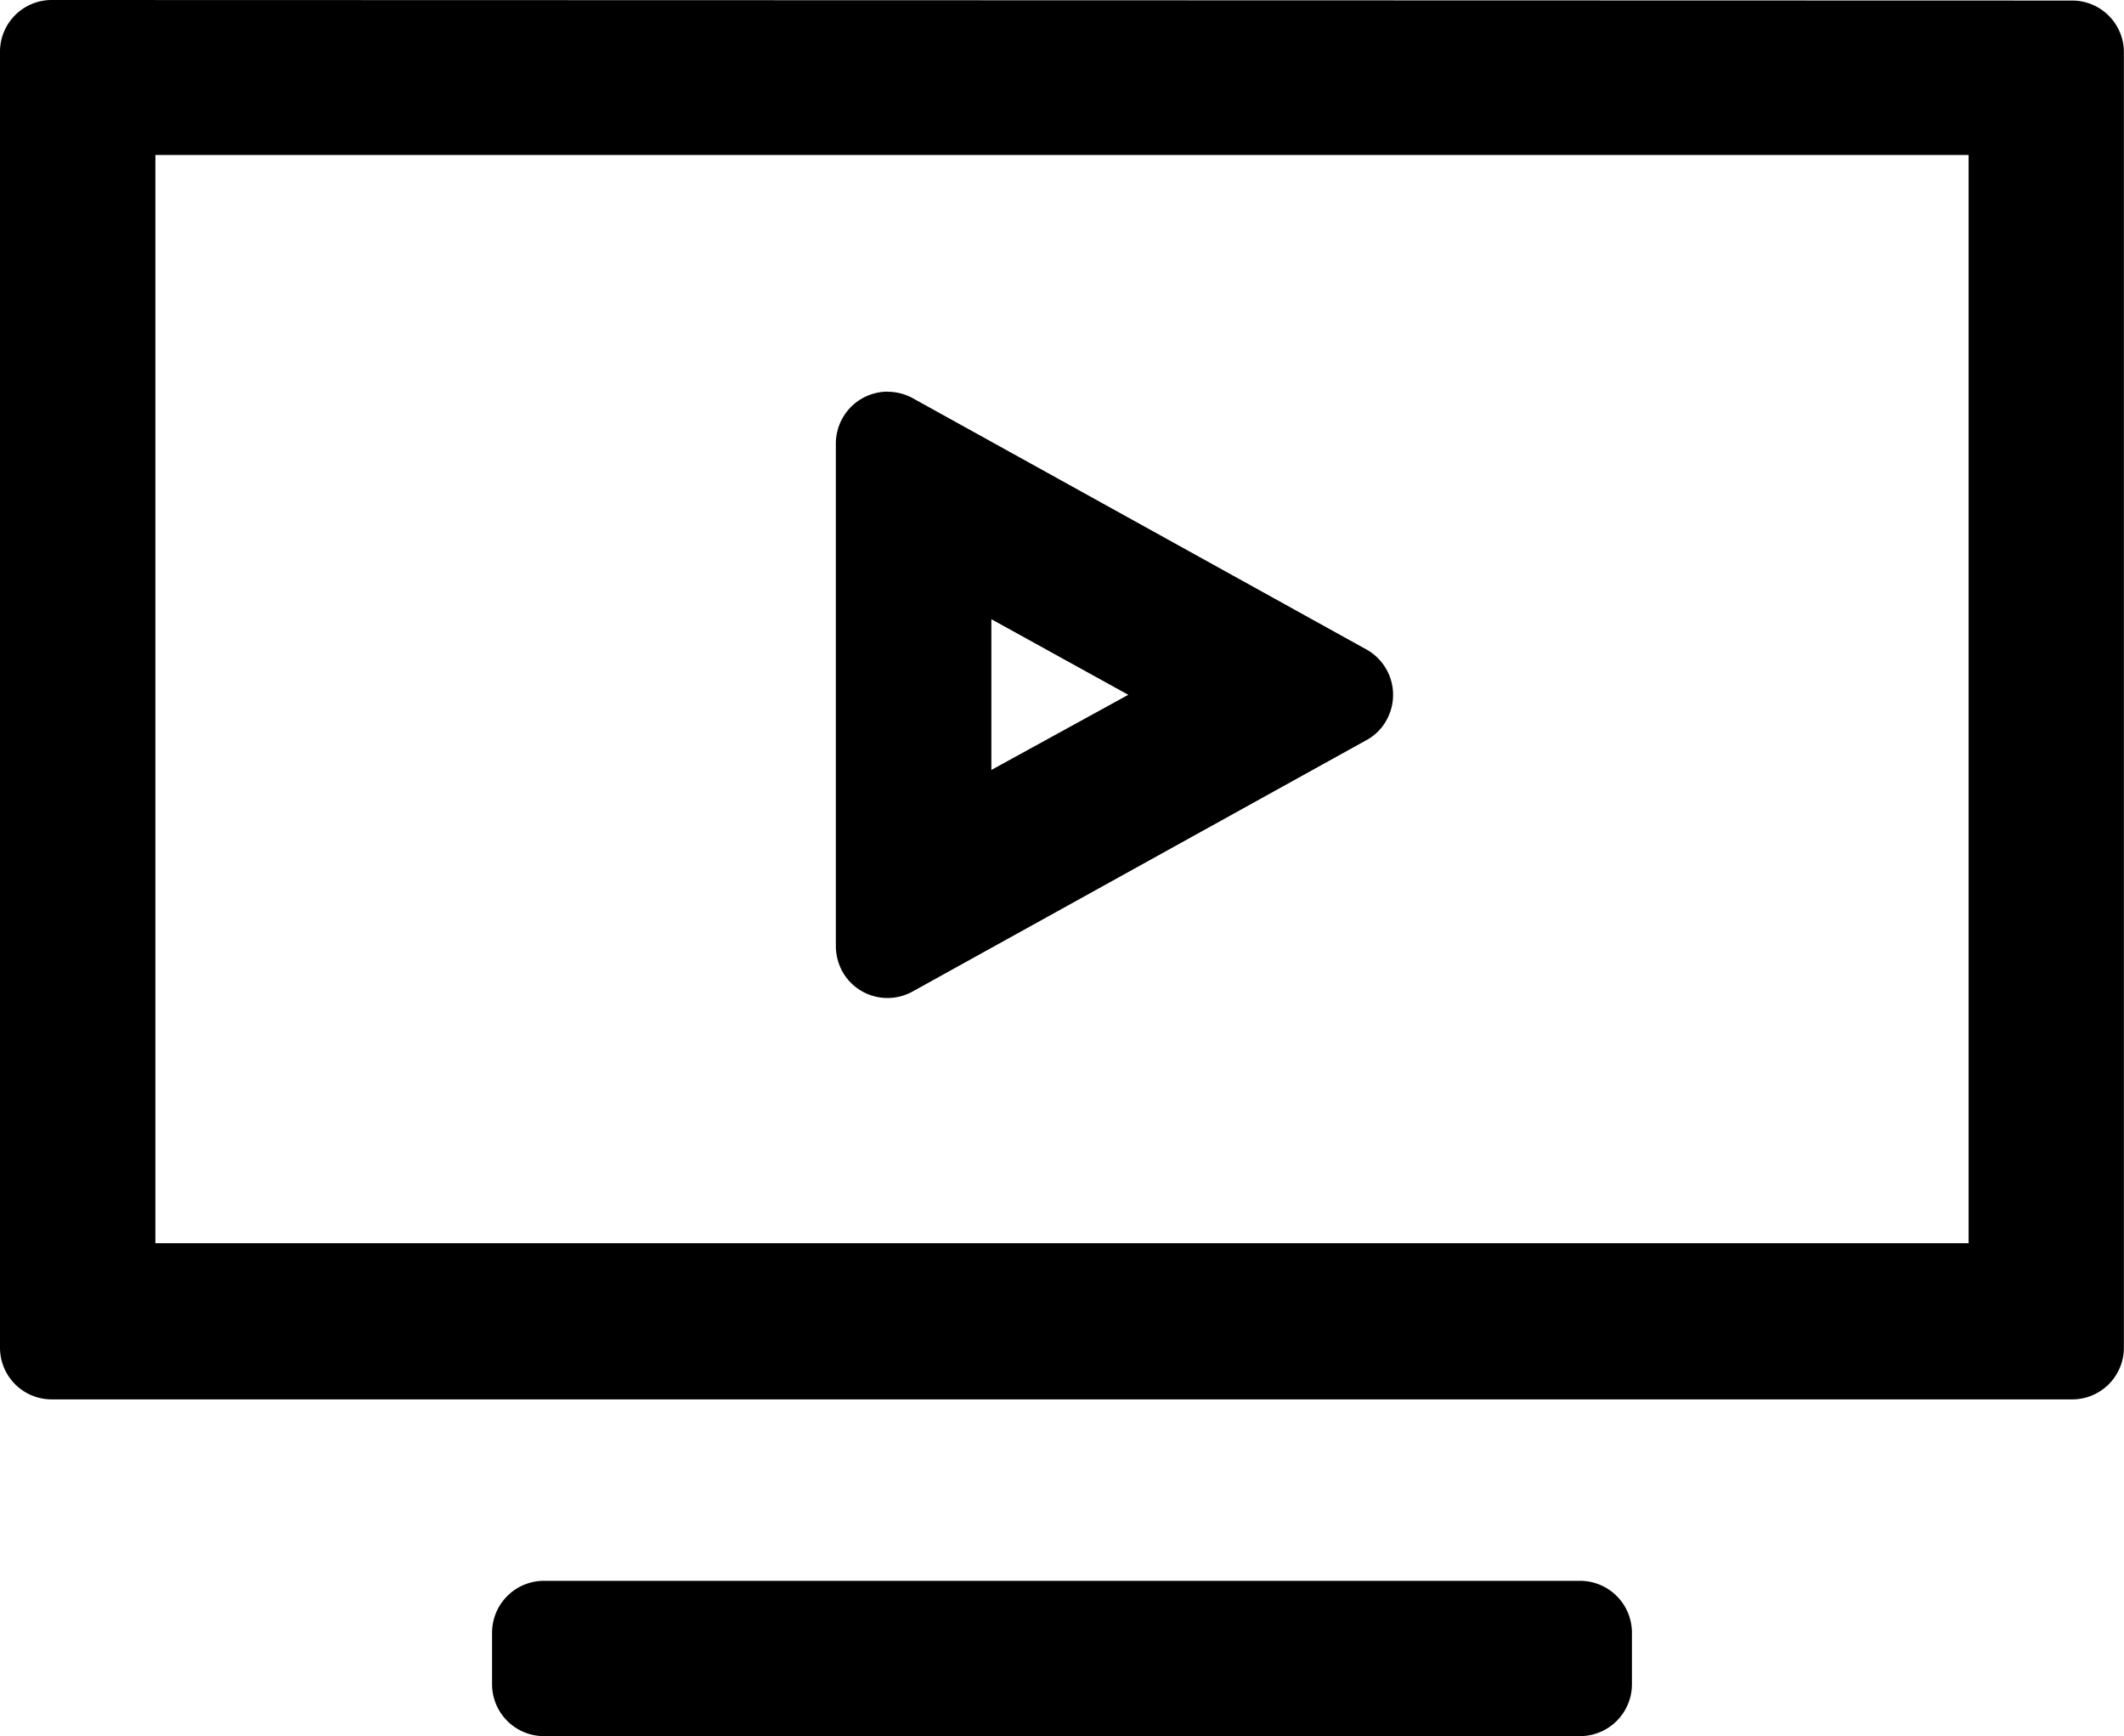 <?xml version="1.0" encoding="UTF-8"?>
<svg xmlns="http://www.w3.org/2000/svg" width="19.109" height="15.617" viewBox="0 0 19.109 15.617">
  <path id="Caminho_69308" data-name="Caminho 69308" d="M50.155,61.88a.467.467,0,0,1,.467.465v.467a.467.467,0,0,1-.467.465H40.834a.467.467,0,0,1-.467-.465v-.467a.467.467,0,0,1,.467-.465Zm4.428-14.215a.465.465,0,0,1,.465.465V59.783a.465.465,0,0,1-.465.465H36.405a.465.465,0,0,1-.465-.465V48.125a.465.465,0,0,1,.465-.465Zm-.932,1.389H37.338v9.789H53.651Zm-9.724,2.13a.473.473,0,0,1,.225.058l4.081,2.26a.467.467,0,0,1,.182.634.447.447,0,0,1-.182.182l-4.081,2.26a.465.465,0,0,1-.634-.18.483.483,0,0,1-.058-.227V51.65a.467.467,0,0,1,.467-.467Zm.932,2.046v1.356l1.232-.676Z" transform="translate(-35.94 -47.66)"></path>
</svg>
